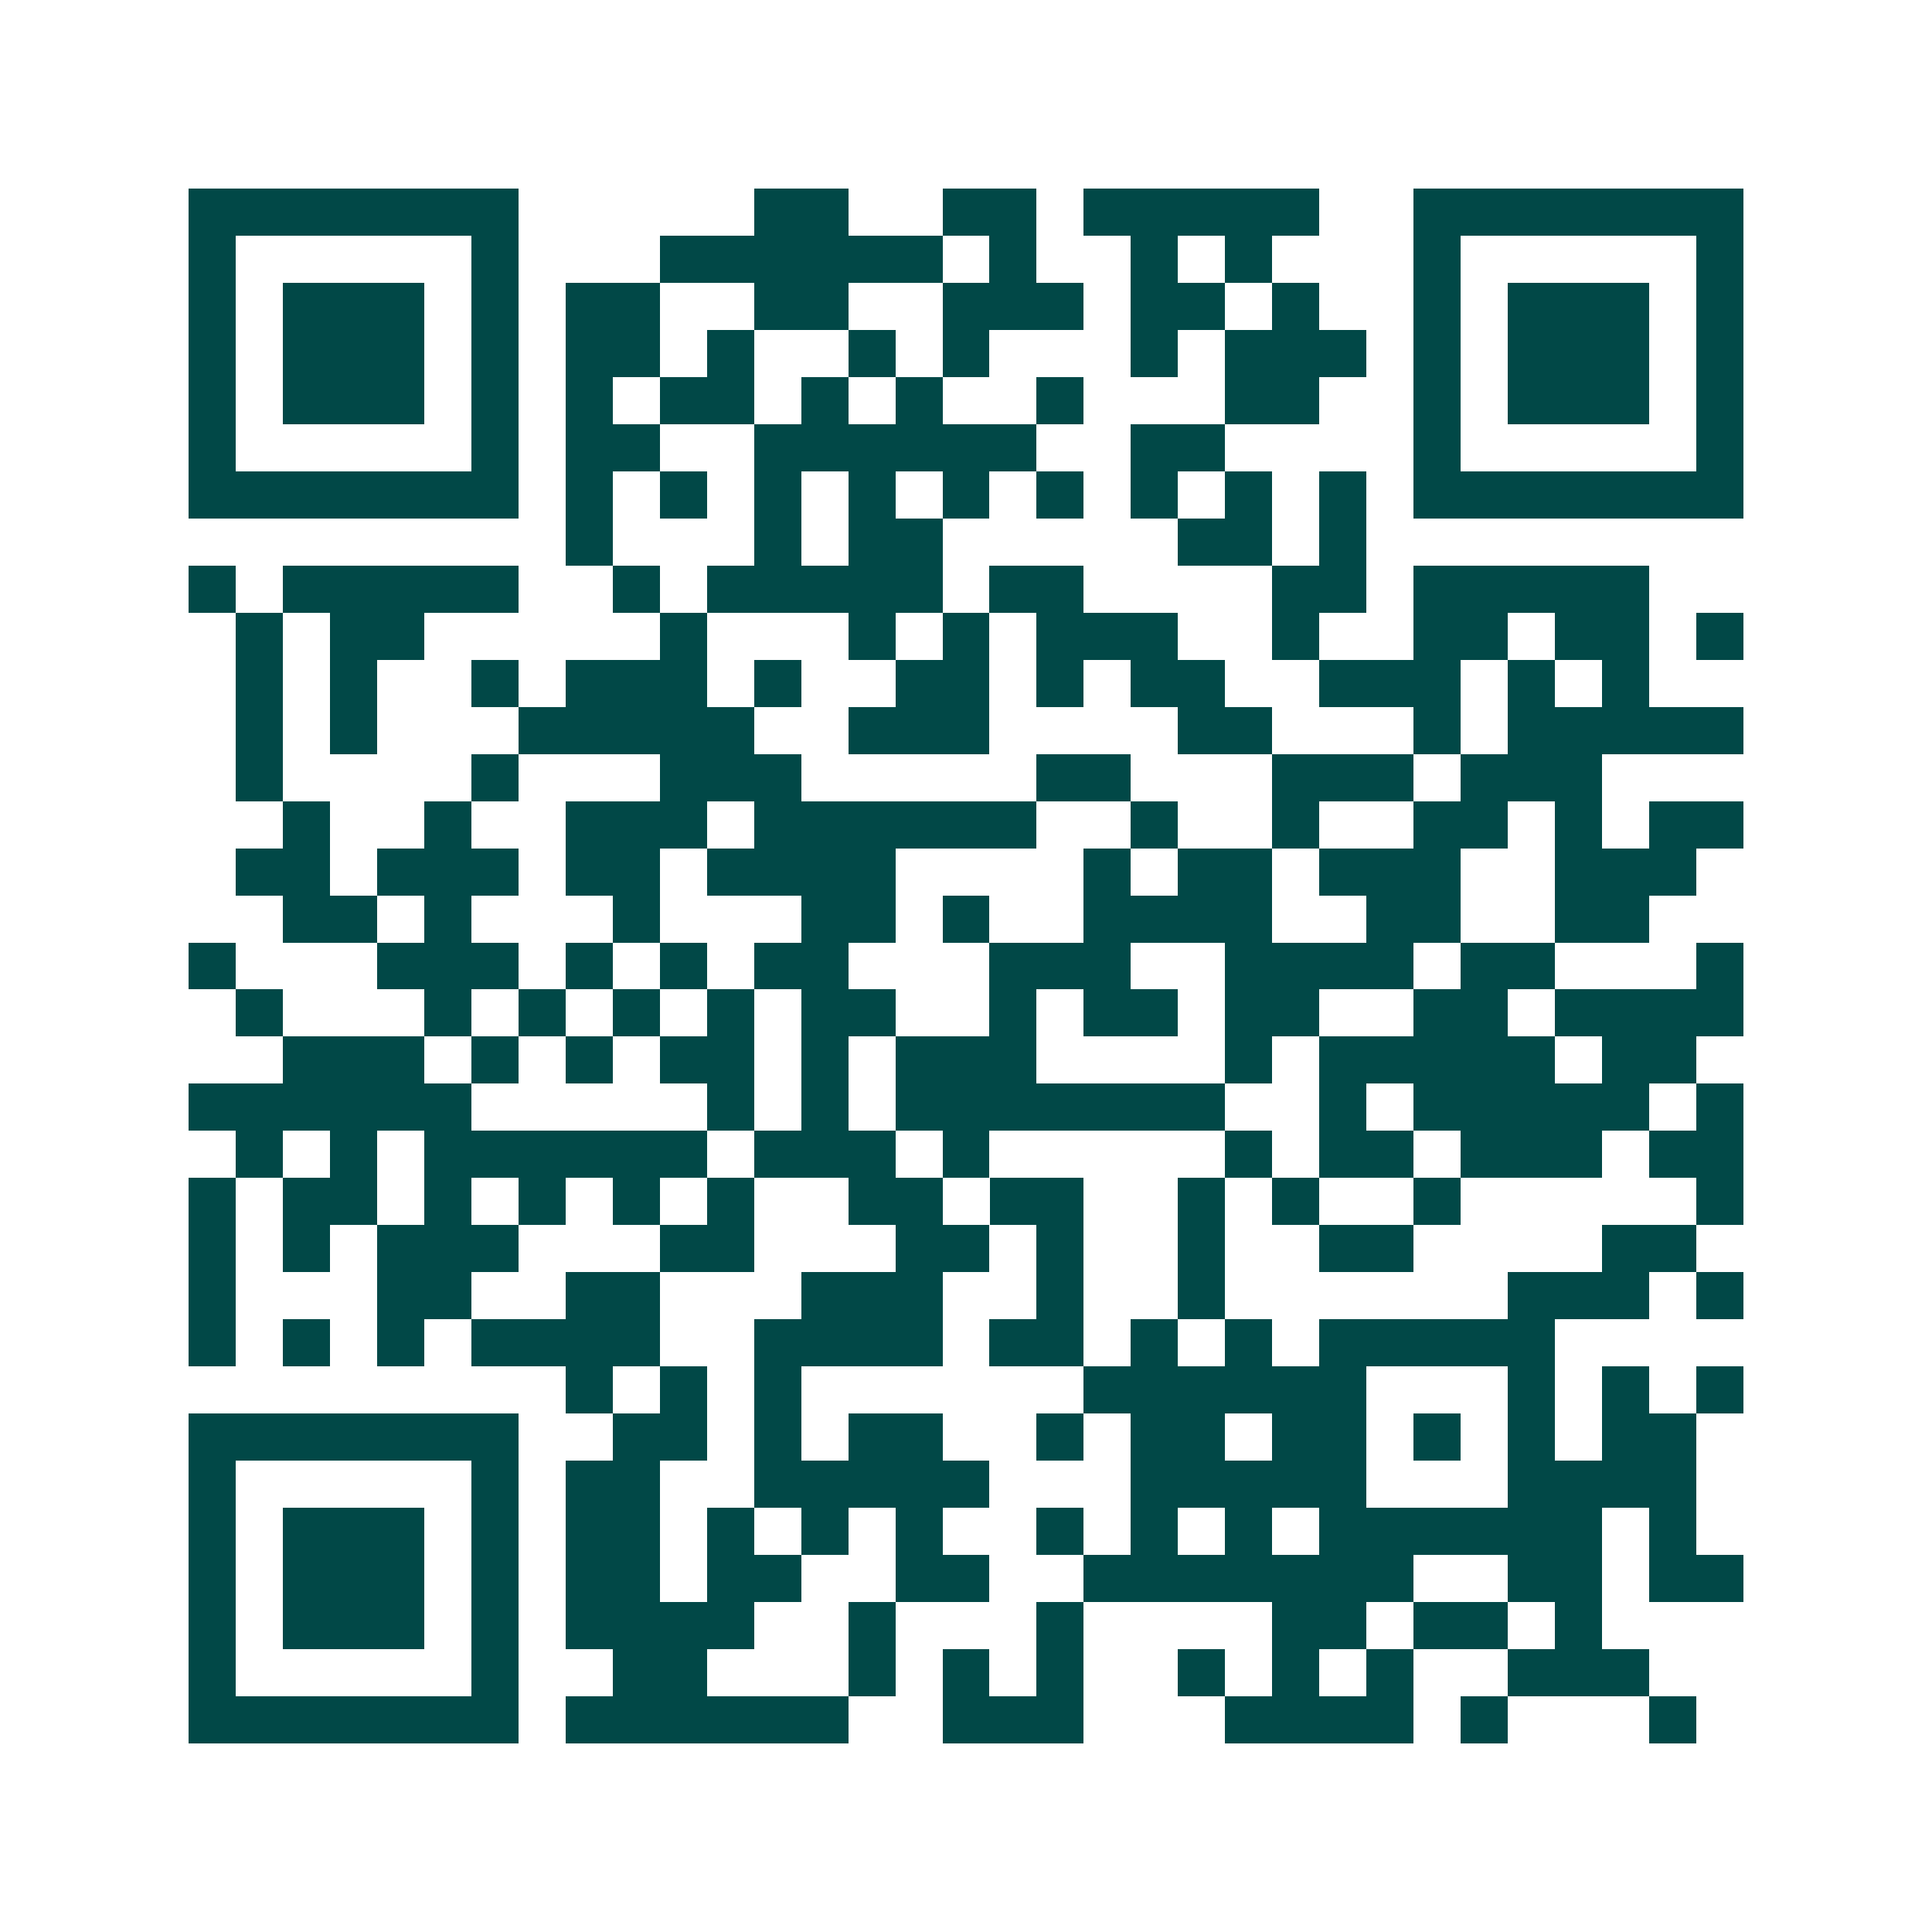 <svg xmlns="http://www.w3.org/2000/svg" width="200" height="200" viewBox="0 0 41 41" shape-rendering="crispEdges"><path fill="#ffffff" d="M0 0h41v41H0z"/><path stroke="#014847" d="M4 4.5h7m5 0h2m2 0h2m1 0h5m2 0h7M4 5.5h1m5 0h1m3 0h6m1 0h1m2 0h1m1 0h1m3 0h1m5 0h1M4 6.5h1m1 0h3m1 0h1m1 0h2m2 0h2m2 0h3m1 0h2m1 0h1m2 0h1m1 0h3m1 0h1M4 7.5h1m1 0h3m1 0h1m1 0h2m1 0h1m2 0h1m1 0h1m3 0h1m1 0h3m1 0h1m1 0h3m1 0h1M4 8.5h1m1 0h3m1 0h1m1 0h1m1 0h2m1 0h1m1 0h1m2 0h1m3 0h2m2 0h1m1 0h3m1 0h1M4 9.5h1m5 0h1m1 0h2m2 0h6m2 0h2m4 0h1m5 0h1M4 10.5h7m1 0h1m1 0h1m1 0h1m1 0h1m1 0h1m1 0h1m1 0h1m1 0h1m1 0h1m1 0h7M12 11.5h1m3 0h1m1 0h2m5 0h2m1 0h1M4 12.5h1m1 0h5m2 0h1m1 0h5m1 0h2m4 0h2m1 0h5M5 13.5h1m1 0h2m5 0h1m3 0h1m1 0h1m1 0h3m2 0h1m2 0h2m1 0h2m1 0h1M5 14.5h1m1 0h1m2 0h1m1 0h3m1 0h1m2 0h2m1 0h1m1 0h2m2 0h3m1 0h1m1 0h1M5 15.5h1m1 0h1m3 0h5m2 0h3m4 0h2m3 0h1m1 0h5M5 16.5h1m4 0h1m3 0h3m5 0h2m3 0h3m1 0h3M6 17.5h1m2 0h1m2 0h3m1 0h6m2 0h1m2 0h1m2 0h2m1 0h1m1 0h2M5 18.5h2m1 0h3m1 0h2m1 0h4m4 0h1m1 0h2m1 0h3m2 0h3M6 19.5h2m1 0h1m3 0h1m3 0h2m1 0h1m2 0h4m2 0h2m2 0h2M4 20.5h1m3 0h3m1 0h1m1 0h1m1 0h2m3 0h3m2 0h4m1 0h2m3 0h1M5 21.5h1m3 0h1m1 0h1m1 0h1m1 0h1m1 0h2m2 0h1m1 0h2m1 0h2m2 0h2m1 0h4M6 22.5h3m1 0h1m1 0h1m1 0h2m1 0h1m1 0h3m4 0h1m1 0h5m1 0h2M4 23.5h6m5 0h1m1 0h1m1 0h7m2 0h1m1 0h5m1 0h1M5 24.5h1m1 0h1m1 0h6m1 0h3m1 0h1m5 0h1m1 0h2m1 0h3m1 0h2M4 25.5h1m1 0h2m1 0h1m1 0h1m1 0h1m1 0h1m2 0h2m1 0h2m2 0h1m1 0h1m2 0h1m5 0h1M4 26.5h1m1 0h1m1 0h3m3 0h2m3 0h2m1 0h1m2 0h1m2 0h2m4 0h2M4 27.5h1m3 0h2m2 0h2m3 0h3m2 0h1m2 0h1m6 0h3m1 0h1M4 28.5h1m1 0h1m1 0h1m1 0h4m2 0h4m1 0h2m1 0h1m1 0h1m1 0h5M12 29.5h1m1 0h1m1 0h1m6 0h6m3 0h1m1 0h1m1 0h1M4 30.5h7m2 0h2m1 0h1m1 0h2m2 0h1m1 0h2m1 0h2m1 0h1m1 0h1m1 0h2M4 31.5h1m5 0h1m1 0h2m2 0h5m3 0h5m3 0h4M4 32.5h1m1 0h3m1 0h1m1 0h2m1 0h1m1 0h1m1 0h1m2 0h1m1 0h1m1 0h1m1 0h6m1 0h1M4 33.5h1m1 0h3m1 0h1m1 0h2m1 0h2m2 0h2m2 0h7m2 0h2m1 0h2M4 34.5h1m1 0h3m1 0h1m1 0h4m2 0h1m3 0h1m4 0h2m1 0h2m1 0h1M4 35.5h1m5 0h1m2 0h2m3 0h1m1 0h1m1 0h1m2 0h1m1 0h1m1 0h1m2 0h3M4 36.5h7m1 0h6m2 0h3m3 0h4m1 0h1m3 0h1"/></svg>
